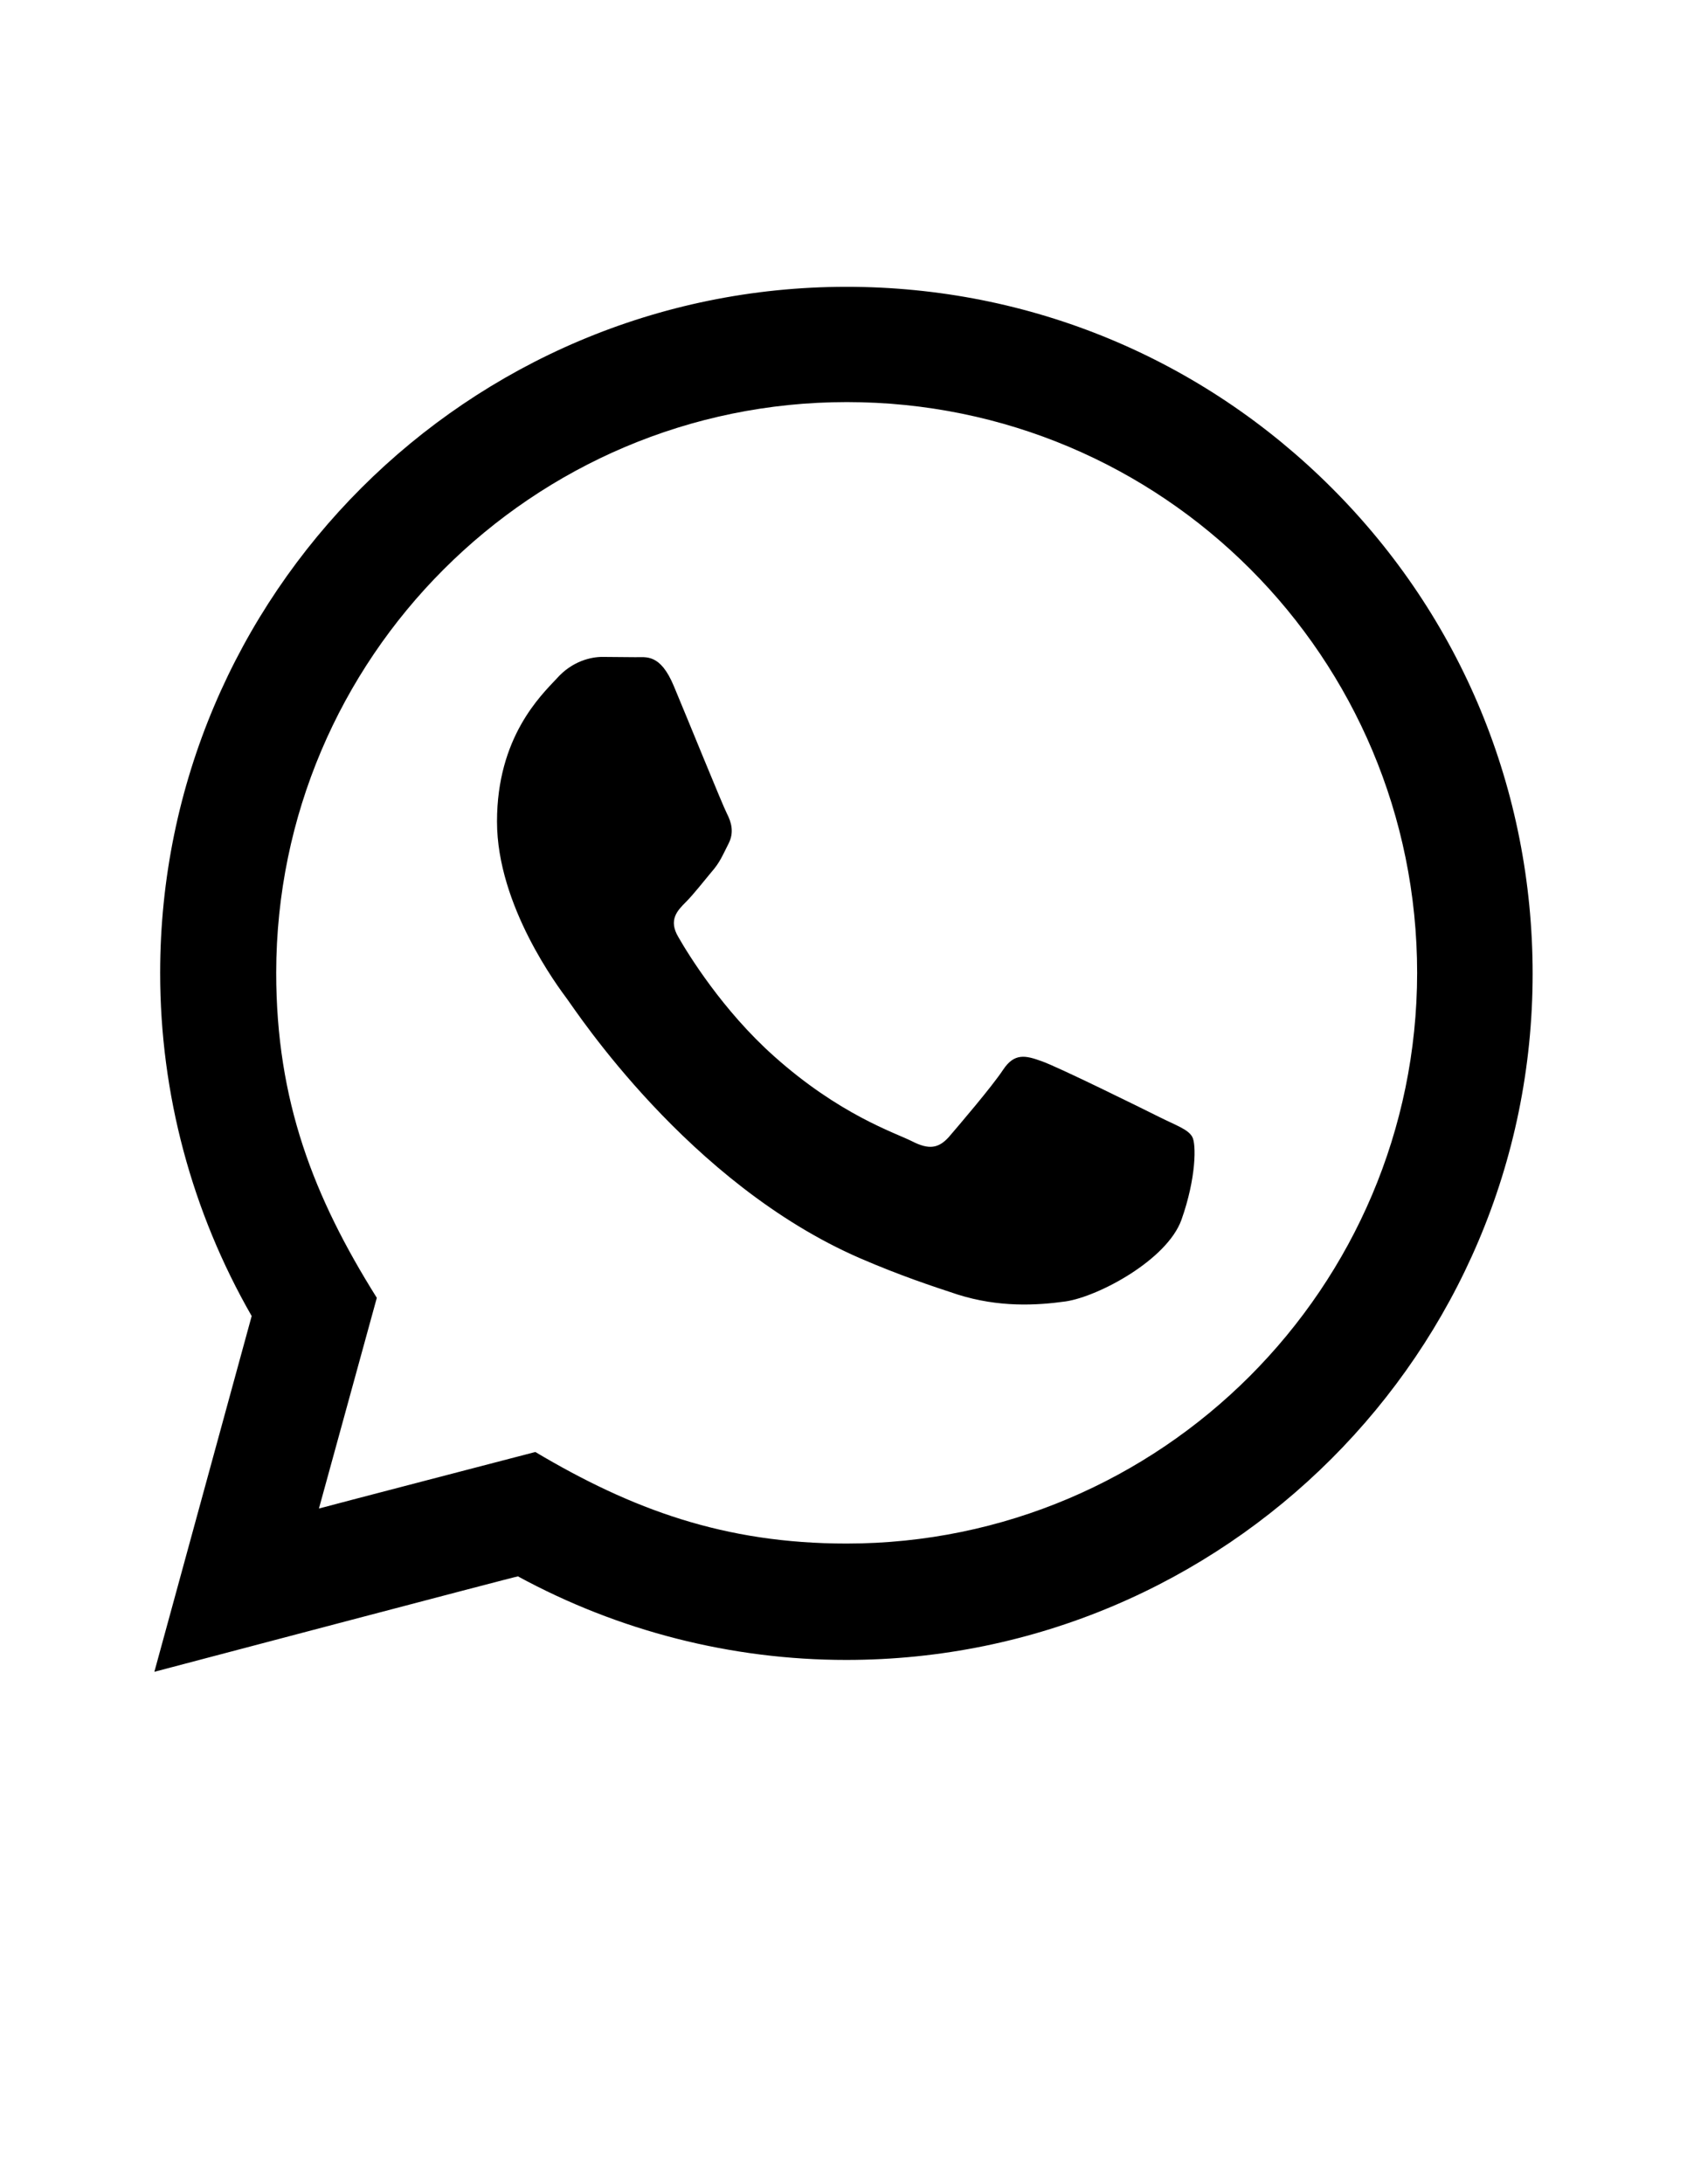 <?xml version="1.0" encoding="utf-8"?>
<!-- Generator: Adobe Illustrator 18.0.0, SVG Export Plug-In . SVG Version: 6.00 Build 0)  -->
<!DOCTYPE svg PUBLIC "-//W3C//DTD SVG 1.1//EN" "http://www.w3.org/Graphics/SVG/1.1/DTD/svg11.dtd">
<svg version="1.1" id="Capa_1" xmlns="http://www.w3.org/2000/svg" xmlns:xlink="http://www.w3.org/1999/xlink" x="0px" y="0px"
	 viewBox="0 0 612 792" enable-background="new 0 0 612 792" xml:space="preserve">
<path d="M56,606.2l35.3-129c-21.7-37.8-33.2-80.5-33.2-124.4c0-137.3,111.7-248.8,249-248.8c66.6,0,129.1,26,176.1,73
	S556,286.6,556,353.1c0,137.3-111.7,248.8-249,248.8c-41.7,0-82.7-10.5-119.1-30.3C187.9,571.4,56,606.2,56,606.2z M194.2,526.5
	c35,20.8,68.6,33.2,112.9,33.2c114.1,0,206.9-92.8,207-206.9c0-114.4-92.3-207-206.9-207c-114.1,0-206.9,92.8-207,206.9
	c0,46.5,13.6,81.4,36.5,117.9l-21,76.4C115.8,546.9,194.2,526.5,194.2,526.5z M432.5,412.2c-1.5-2.7-5.8-4.1-12-7.2
	s-36.8-18.2-42.6-20.2c-5.8-2.1-9.9-3.1-14,3.1s-16.1,20.2-19.7,24.4c-3.7,4.1-7.2,4.7-13.4,1.5c-6.2-3.1-26.3-9.6-50.1-30.9
	c-18.5-16.5-31-36.8-34.6-43.1c-3.7-6.2-0.4-9.6,2.7-12.7c2.8-2.8,6.2-7.2,9.3-10.9c3.1-3.5,4.1-6.2,6.2-10.3s1-7.8-0.6-10.9
	s-14-33.7-19.2-46.1c-5-12.1-10.2-10.5-14-10.6l-12-0.1c-4.1,0-10.9,1.5-16.5,7.8c-5.8,6.2-21.7,21.3-21.7,51.9s22.3,60.1,25.4,64.3
	c3.1,4.1,43.9,66.9,106.2,94c14.8,6.4,26.4,10.2,35.5,13.2c14.9,4.7,28.5,4,39.2,2.5c12-1.8,36.8-15.1,42-29.6
	C434,427.1,434,414.7,432.5,412.2z"/>
</svg>
